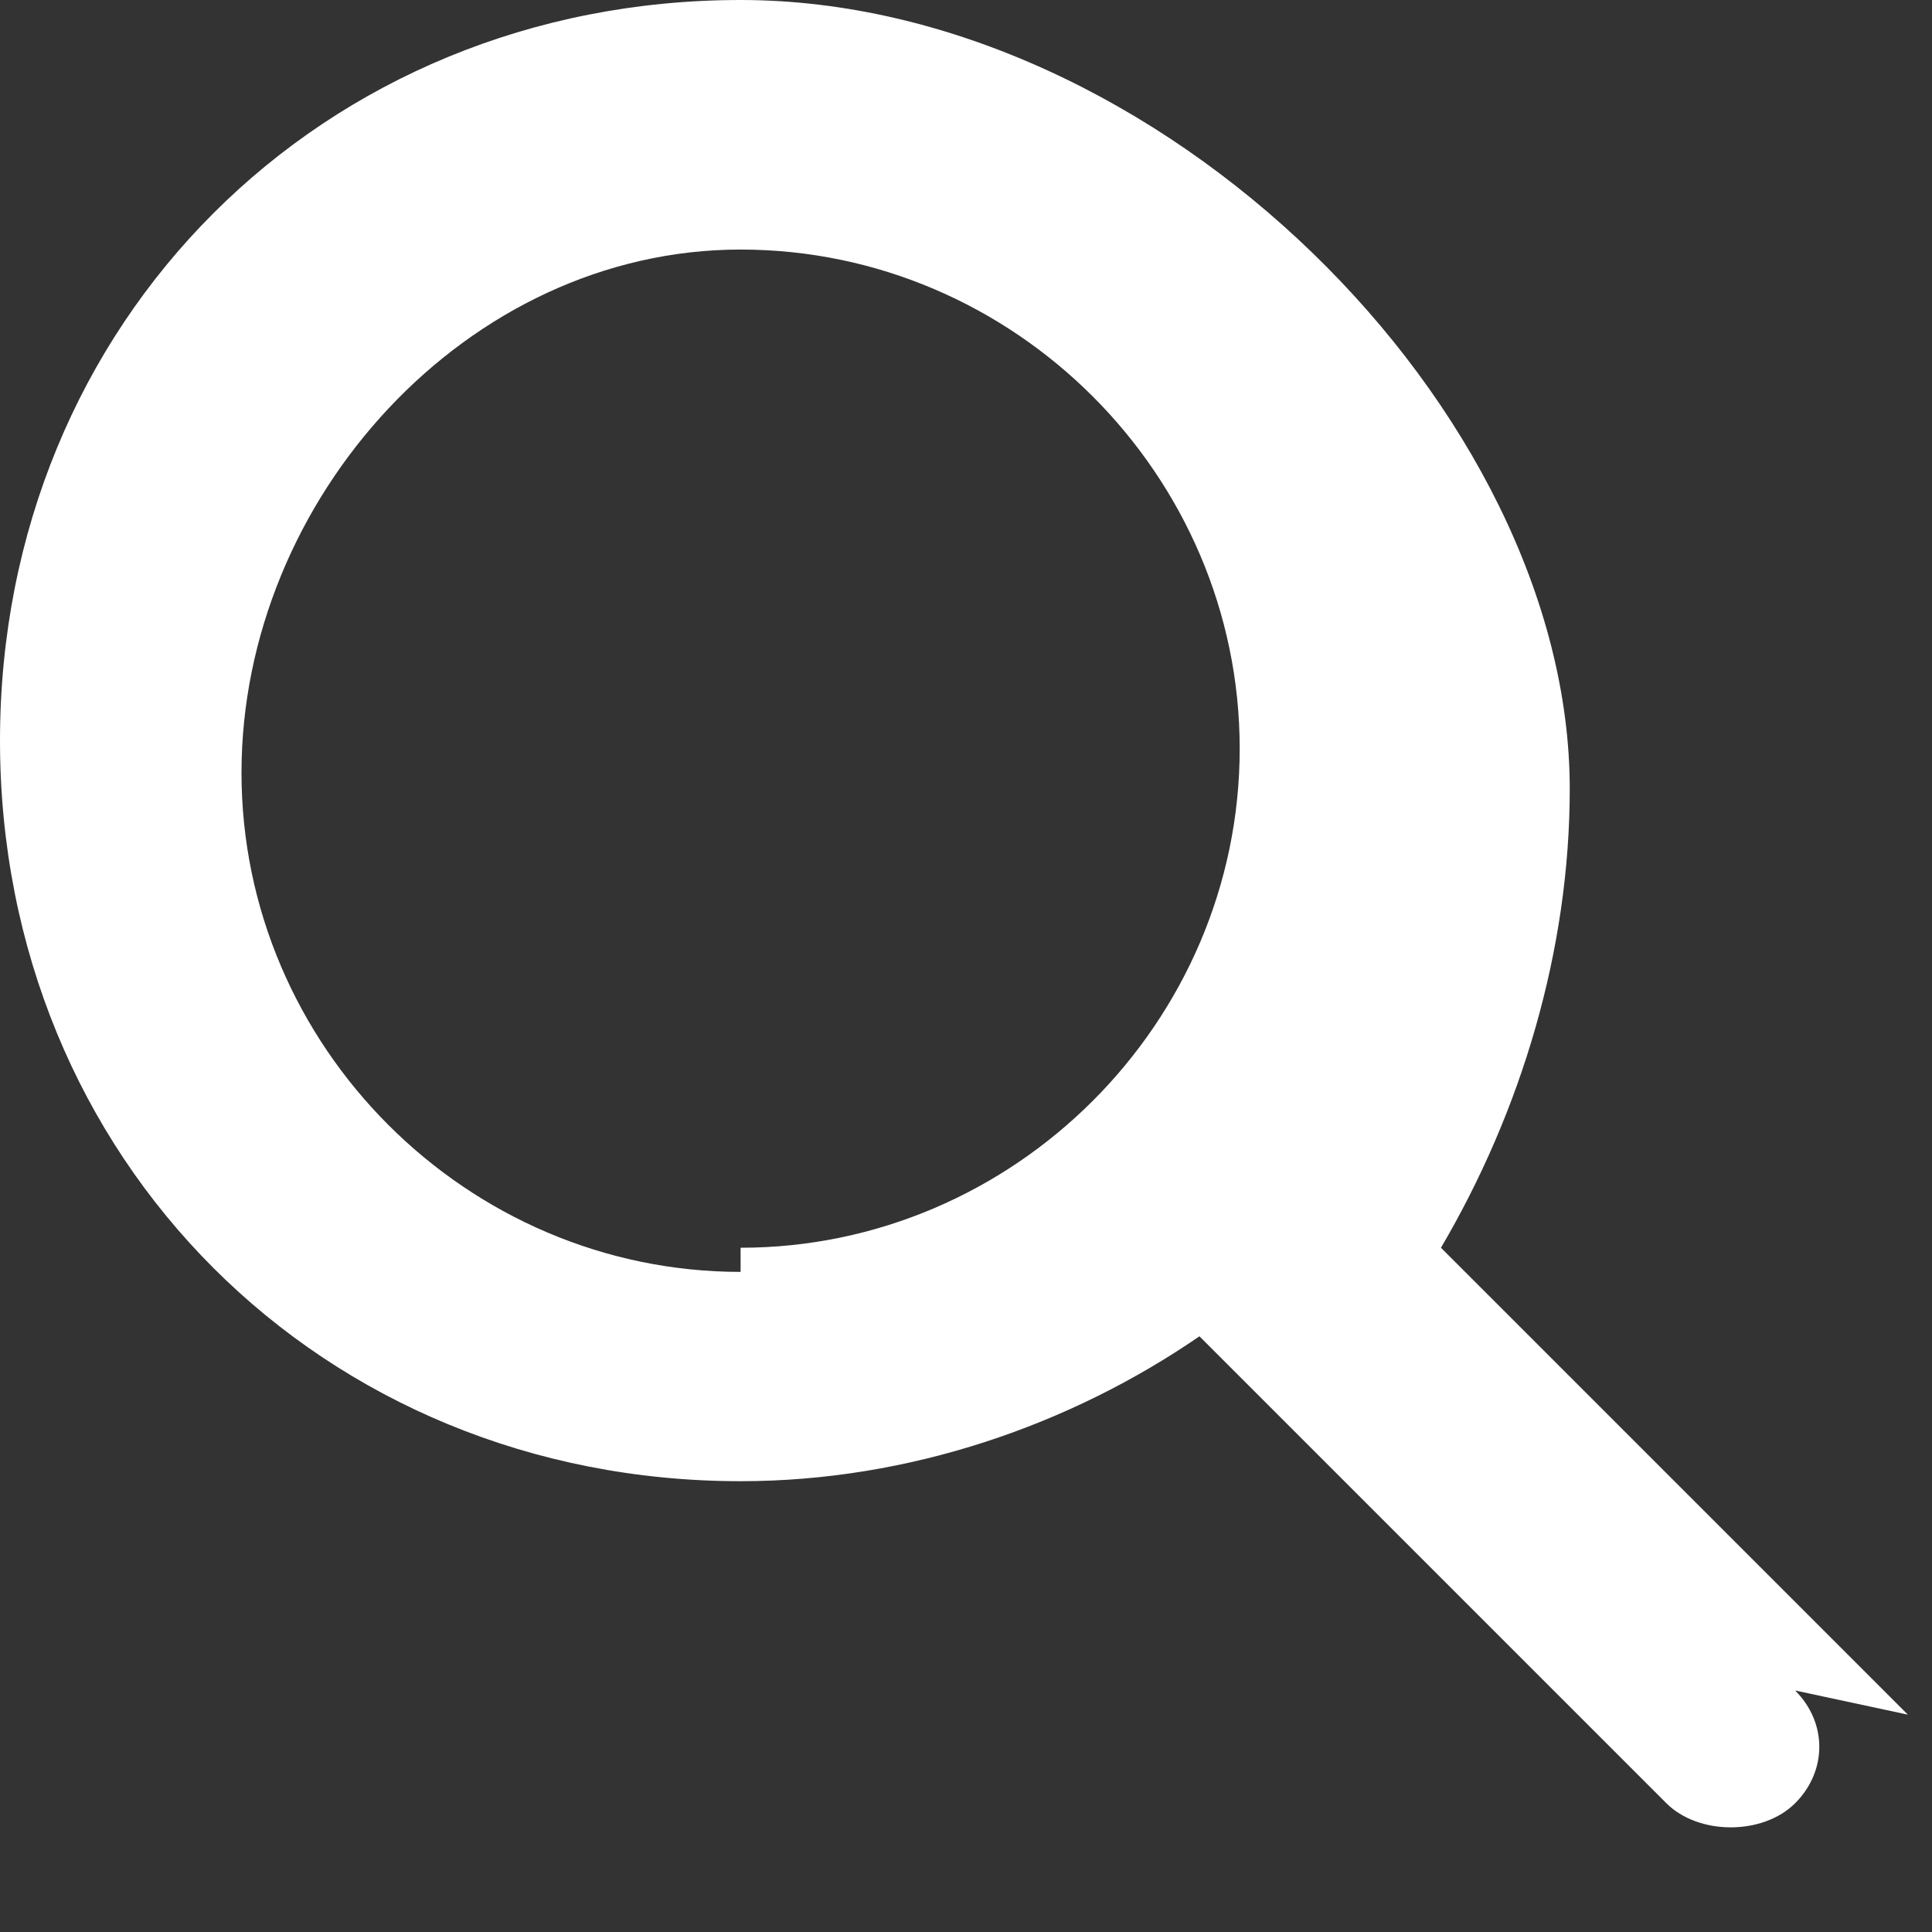 <svg xmlns="http://www.w3.org/2000/svg" width="19" height="19" viewBox="0 0 24 24" style="fill:#fff;">
    <rect x="0" y="0" width="24" height="24" fill="#333333" stroke="none"/>
    <path d="M23.7 21.3l-5.8-5.8c1-1.7 1.6-3.7 1.6-5.7C19.5 5.1 14.4 0 9.2 0 4 0 0 4 0 9.2s4 9.2 9.2 9.2c2.1 0 4.1-.7 5.7-1.8l5.8 5.8c.2.2.5.3.8.3s.6-.1.8-.3c.4-.4.4-1 0-1.4zm-14.5-5.5c-3.4 0-6.2-2.8-6.2-6.2S5.8 3.1 9.2 3.1s6.2 2.8 6.2 6.2-2.8 6.2-6.2 6.2z"/>
</svg>